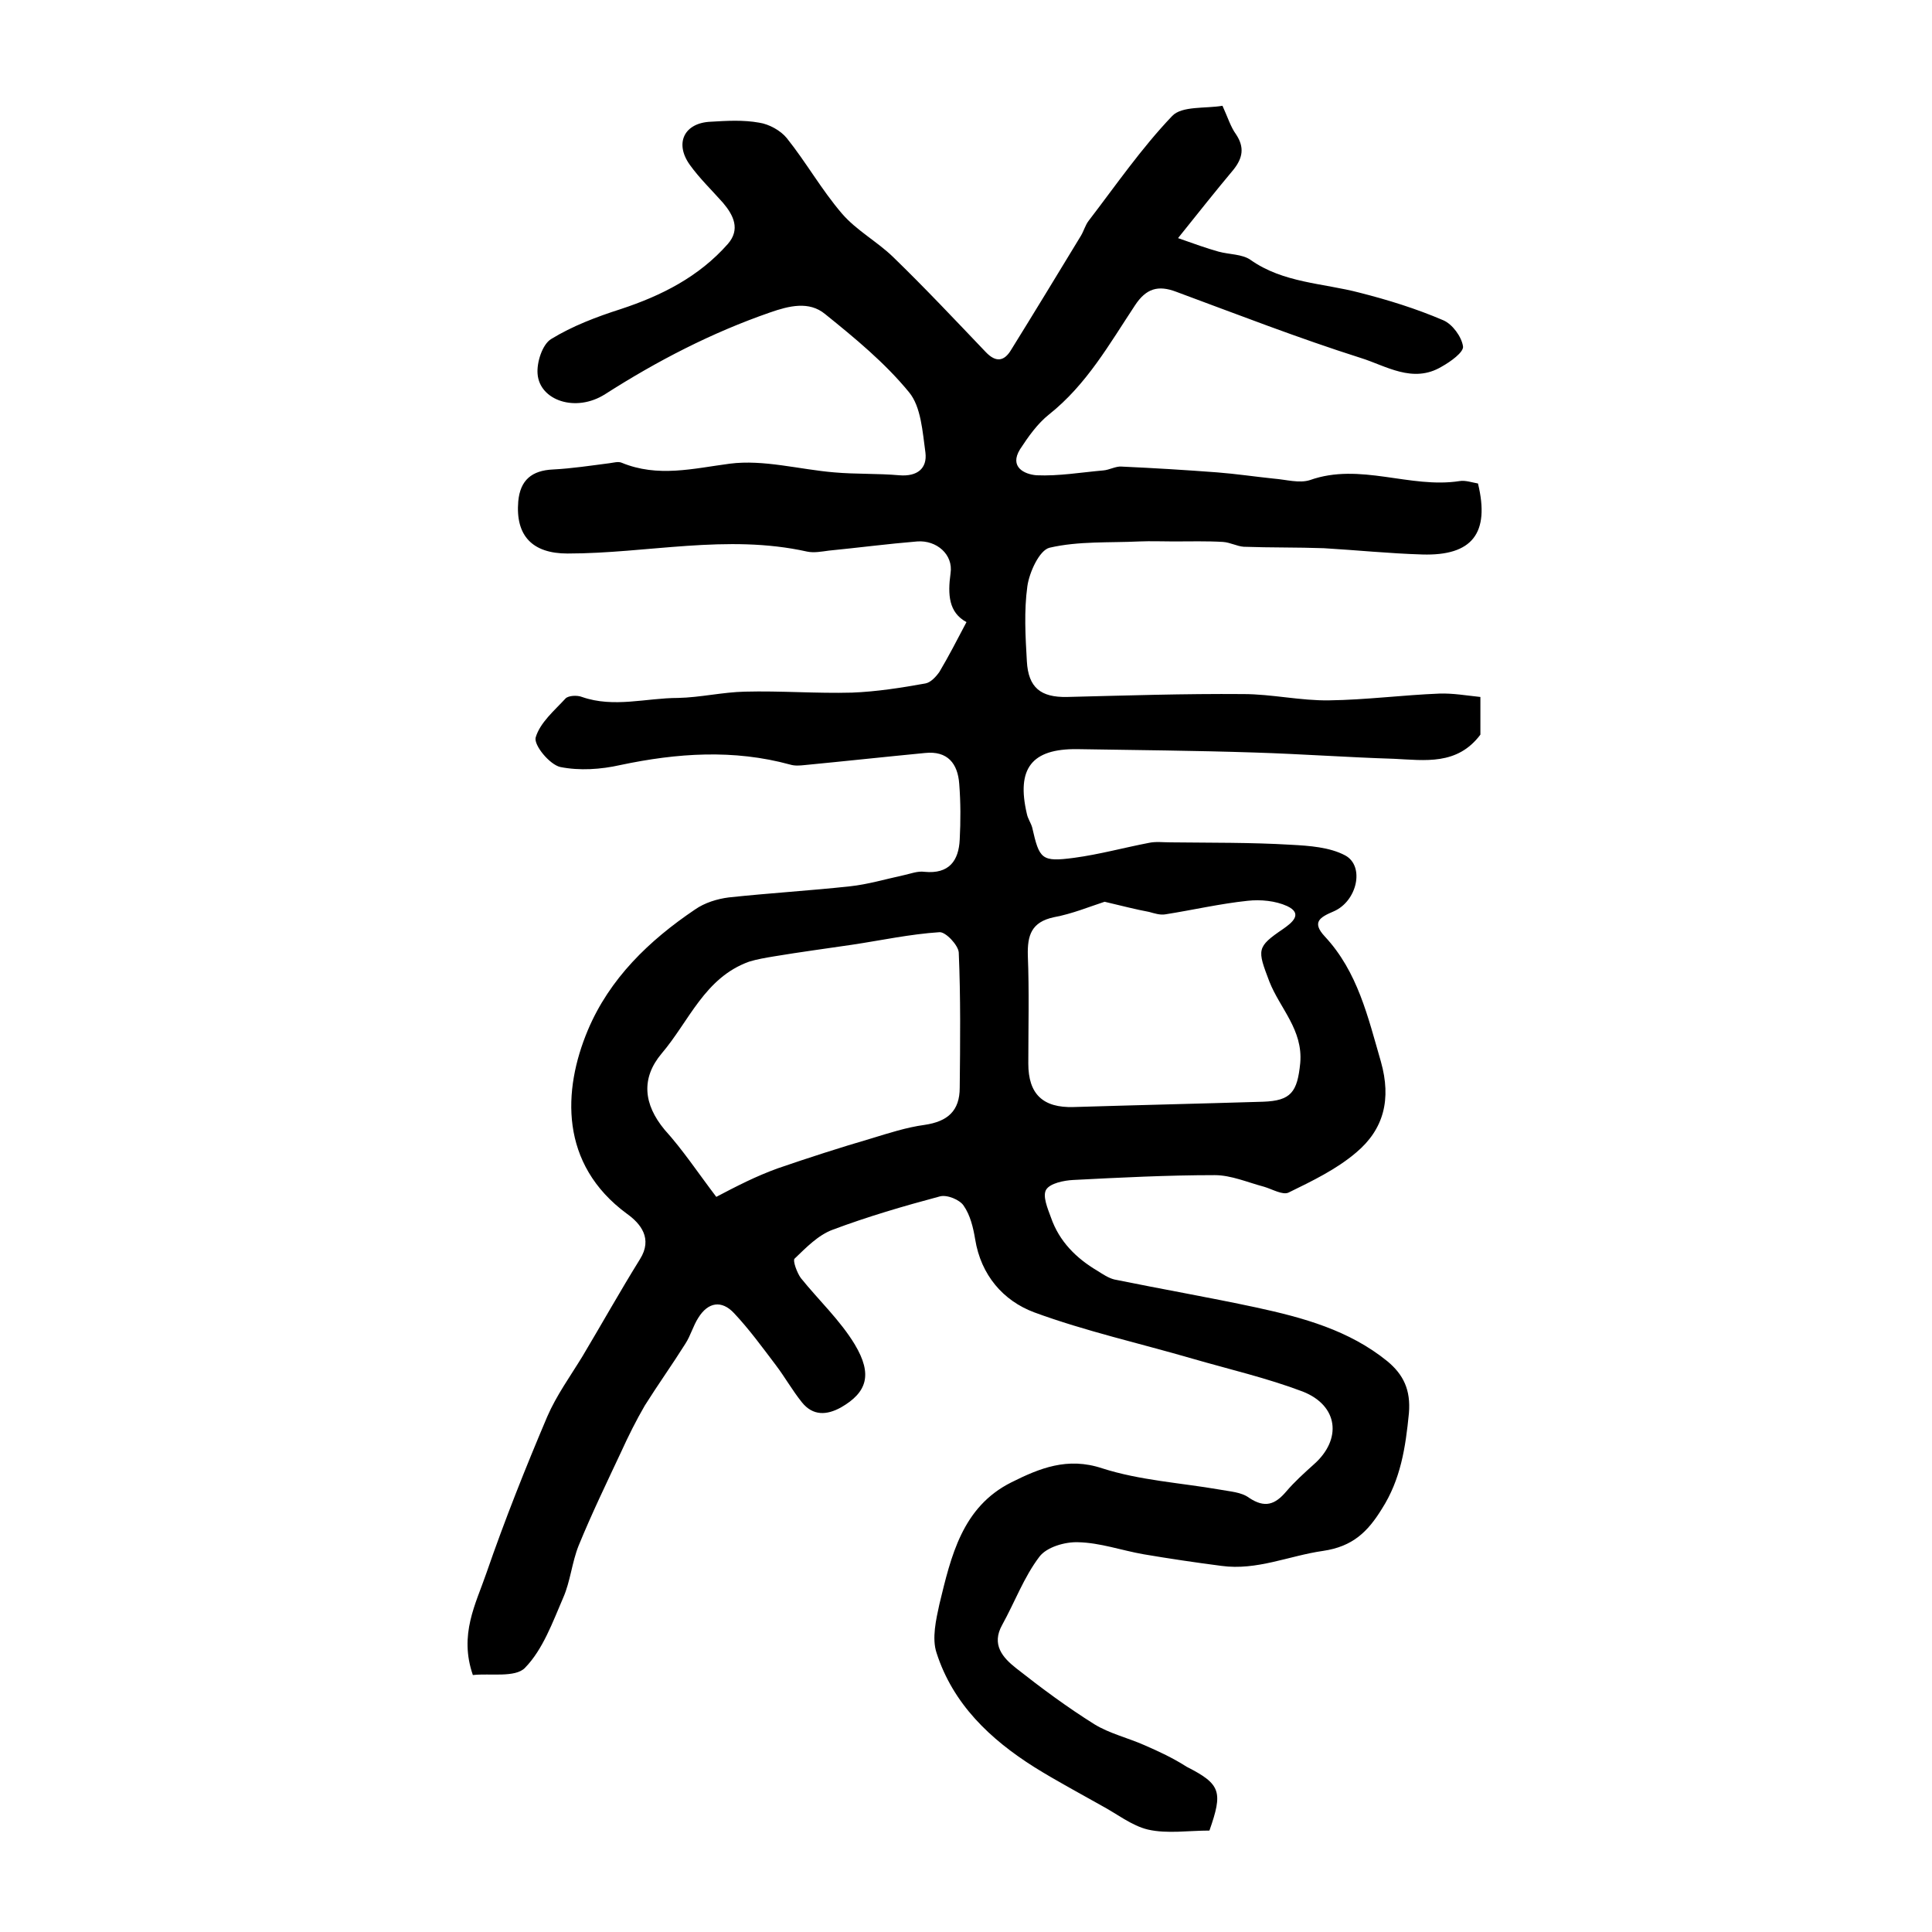<?xml version="1.0" encoding="utf-8"?>
<!-- Generator: Adobe Illustrator 22.0.0, SVG Export Plug-In . SVG Version: 6.00 Build 0)  -->
<svg version="1.1" id="图层_1" xmlns="http://www.w3.org/2000/svg" xmlns:xlink="http://www.w3.org/1999/xlink" x="0px" y="0px"
	 viewBox="0 0 400 400" style="enable-background:new 0 0 400 400;" xml:space="preserve">
<style type="text/css">
	.st0{fill:#FFFFFF;}
</style>
<g>
	
	<path d="M250.4,379c-4.4,0-8.7,0.7-12.7-0.2c-3.4-0.8-6.5-3.3-9.7-5c-4.6-2.6-9.3-5.1-13.8-7.9c-9.2-5.8-16.9-13.1-20.3-23.7
		c-1-3-0.1-6.9,0.6-10.1c2.4-9.9,4.7-20.1,14.9-25.2c5.8-2.9,11.6-5.3,18.8-2.9c7.8,2.5,16.2,3,24.3,4.4c2.1,0.4,4.5,0.5,6.1,1.7
		c3.3,2.2,5.4,1.4,7.7-1.3c1.7-2,3.7-3.8,5.7-5.6c5.9-5.2,5.1-12.2-2.3-15.1c-7.4-2.8-15.2-4.6-22.8-6.8c-11-3.2-22.2-5.7-32.8-9.6
		c-6.4-2.4-11-7.7-12.2-15.1c-0.4-2.4-1-5-2.4-7c-0.8-1.2-3.4-2.3-4.9-1.9c-7.5,2-15,4.2-22.2,6.9c-3,1.1-5.5,3.7-7.9,6
		c-0.4,0.4,0.5,2.9,1.3,4c3.7,4.6,8.2,8.8,11.2,13.8c3.7,6.2,2.5,9.9-2.9,13c-2.9,1.6-5.8,1.8-8.1-1.1c-2-2.5-3.5-5.2-5.4-7.7
		c-2.8-3.7-5.5-7.4-8.6-10.7c-2.6-2.8-5.4-2.3-7.4,0.9c-1.1,1.7-1.6,3.7-2.7,5.4c-2.7,4.3-5.7,8.5-8.4,12.8
		c-1.8,3.1-3.4,6.3-4.9,9.6c-3,6.4-6.1,12.8-8.8,19.4c-1.4,3.5-1.7,7.4-3.2,10.8c-2.2,5.1-4.2,10.7-7.9,14.5
		c-2,2.1-7.3,1.1-10.8,1.5c-2.9-8.4,0.6-14.7,2.8-21.1c3.8-11,8.1-21.8,12.6-32.4c1.9-4.4,4.8-8.4,7.3-12.5
		c4-6.7,7.8-13.5,11.9-20.1c2.7-4.3,0.1-7.4-2.7-9.4c-14-10.3-13.3-25.6-8.1-38c4.5-10.7,12.7-18.6,22.2-25c2-1.4,4.6-2.2,7-2.5
		c8.4-0.9,16.8-1.4,25.1-2.3c3.7-0.4,7.4-1.5,11.1-2.3c1.4-0.3,2.9-0.9,4.3-0.7c5.1,0.5,7.1-2.3,7.3-6.7c0.2-3.8,0.2-7.7-0.1-11.5
		c-0.3-4.2-2.4-6.9-7.1-6.4c-8.3,0.8-16.6,1.7-24.9,2.5c-1,0.1-2,0.2-3-0.1c-11.7-3.2-23.4-2.4-35.2,0.1c-4,0.9-8.4,1.2-12.4,0.4
		c-2.2-0.5-5.5-4.5-5.1-6.1c0.9-3.1,3.9-5.6,6.2-8.1c0.6-0.6,2.4-0.7,3.4-0.3c6.6,2.3,13.3,0.2,19.9,0.2c4.6-0.1,9.2-1.2,13.8-1.3
		c7.4-0.2,14.8,0.4,22.2,0.2c5.1-0.2,10.2-1,15.2-1.9c1.1-0.2,2.2-1.4,2.9-2.4c1.9-3.2,3.6-6.5,5.6-10.3c-3.7-2-3.9-5.7-3.3-10.1
		c0.6-3.9-2.9-6.9-6.9-6.6c-6.1,0.5-12.2,1.3-18.3,1.9c-1.5,0.2-3.1,0.5-4.5,0.2c-16.6-3.7-33.1,0.4-49.6,0.4
		c-7.3,0-10.8-3.7-10.2-10.8c0.4-4.4,2.8-6.4,7.2-6.6c3.9-0.2,7.8-0.8,11.7-1.3c0.8-0.1,1.8-0.4,2.5-0.1c7.5,3.1,14.8,1.2,22.4,0.2
		c7-0.9,14.4,1.2,21.6,1.8c4.5,0.4,9,0.2,13.5,0.6c3.7,0.3,5.8-1.4,5.4-4.7c-0.6-4.3-0.9-9.5-3.4-12.5c-5-6.1-11.2-11.2-17.4-16.2
		c-3.3-2.7-7.4-1.7-11.4-0.3c-12.1,4.2-23.3,10-34.1,16.9c-6.1,3.9-13.6,1.3-14-4.2c-0.2-2.4,1-6.1,2.8-7.2
		c4.4-2.7,9.4-4.6,14.4-6.2c8.5-2.8,16.2-6.7,22.2-13.5c2.6-3,1.2-5.9-1-8.5c-2.3-2.6-4.9-5.1-6.9-7.9c-3.2-4.5-1.1-8.7,4.4-8.9
		c3.3-0.2,6.7-0.4,10,0.2c2,0.3,4.4,1.6,5.7,3.2c4,5,7.2,10.7,11.4,15.6c3,3.5,7.3,5.8,10.6,9c6.6,6.4,12.9,13.1,19.2,19.7
		c2.1,2.2,3.8,1.9,5.2-0.4c4.9-7.9,9.7-15.8,14.5-23.7c0.6-1,0.9-2.2,1.6-3.1c5.6-7.3,10.9-15,17.3-21.7c2-2.1,6.9-1.5,10.4-2.1
		c1.1,2.4,1.7,4.4,2.8,5.9c1.8,2.7,1.4,4.9-0.5,7.3c-3.6,4.3-7.1,8.7-11.5,14.2c3.4,1.2,5.9,2.1,8.4,2.8c2.2,0.6,4.9,0.5,6.6,1.7
		c6.8,4.8,15,4.8,22.6,6.8c5.9,1.5,11.7,3.3,17.3,5.7c1.9,0.8,3.8,3.4,4.1,5.4c0.2,1.2-2.6,3.2-4.4,4.2c-6,3.6-11.6-0.2-16.8-1.8
		c-12.9-4.1-25.5-9-38.2-13.7c-3.7-1.4-6.2-0.7-8.5,2.8c-5.3,8-10,16.4-17.8,22.6c-2.4,1.9-4.3,4.6-6,7.2c-2.3,3.7,0.9,5.2,3.4,5.4
		c4.6,0.2,9.2-0.6,13.8-1c1.3-0.1,2.6-0.9,3.8-0.8c6.6,0.3,13.2,0.7,19.8,1.2c3.9,0.3,7.9,0.9,11.8,1.3c2.5,0.2,5.2,1,7.4,0.3
		c10.4-3.7,20.7,1.8,31,0.2c1.2-0.2,2.6,0.3,3.8,0.5c2.5,10.3-1.2,15-11.5,14.7c-6.8-0.2-13.6-0.9-20.4-1.3
		c-5.5-0.2-11.1-0.1-16.6-0.3c-1.4-0.1-2.8-0.9-4.3-1c-3.4-0.2-6.8-0.1-10.2-0.1c-2.4,0-4.7-0.1-7.1,0c-6.2,0.3-12.6-0.1-18.6,1.3
		c-2.1,0.5-4.2,5.1-4.6,8c-0.7,5.1-0.4,10.3-0.1,15.5c0.3,5.5,2.9,7.5,8.3,7.4c12.2-0.3,24.3-0.7,36.5-0.6c5.9,0,11.9,1.4,17.8,1.3
		c7.6-0.1,15.2-1.1,22.8-1.4c2.8-0.1,5.6,0.4,8.5,0.7c0,3,0,5.7,0,7.8c-4.8,6.4-11.5,5.3-17.9,5c-9.6-0.3-19.2-1-28.9-1.3
		c-12.2-0.4-24.5-0.5-36.7-0.7c-9.4-0.1-12.6,4-10.4,13.4c0.2,1,0.8,1.8,1.1,2.8c1.5,6.6,1.9,7.2,8.7,6.3c5.2-0.7,10.3-2.1,15.5-3.1
		c1.4-0.3,2.9-0.1,4.4-0.1c8.3,0.1,16.7,0,25,0.5c3.8,0.2,8,0.5,11.2,2.2c4.1,2.2,2.5,9.5-2.4,11.6c-2.8,1.2-4.6,2.2-1.8,5.2
		c6.8,7.3,8.9,16.6,11.6,25.9c2.2,7.8,0.6,14-5.1,18.8c-4.1,3.5-9.1,5.9-14,8.3c-1.2,0.6-3.4-0.7-5.1-1.2c-3.4-0.9-6.8-2.4-10.2-2.4
		c-9.8,0-19.6,0.5-29.3,1c-2,0.1-4.8,0.7-5.6,2c-0.8,1.3,0.3,3.9,1,5.8c1.7,4.9,5.2,8.4,9.6,11c1.1,0.7,2.3,1.5,3.5,1.8
		c9.8,2,19.6,3.7,29.4,5.8c9.7,2.1,19.2,4.7,27.1,11.1c3.4,2.8,4.9,6,4.5,10.8c-0.7,7.1-1.7,13.7-5.6,19.8c-2.9,4.7-6,7.8-12.2,8.7
		c-7,1-13.7,4.1-21,3.1c-5.4-0.7-10.8-1.5-16.1-2.4c-4.6-0.8-9-2.4-13.6-2.5c-2.7-0.1-6.5,1-8,3c-3.2,4.2-5.1,9.4-7.7,14.1
		c-2.3,4.1,0.1,6.8,2.9,9c5.2,4.1,10.6,8.1,16.2,11.6c3.1,1.9,6.9,2.8,10.3,4.3c3,1.3,6,2.7,8.8,4.5
		C252.8,369.4,253.2,371,250.4,379z M148.3,247.8c1.7-0.9,4-2.1,6.3-3.2c2.1-1,4.2-1.9,6.4-2.7c6.4-2.2,12.9-4.3,19.4-6.2
		c3.6-1.1,7.3-2.3,11-2.8c4.8-0.7,7.3-2.9,7.3-7.7c0.1-9.3,0.2-18.7-0.2-28c-0.1-1.5-2.7-4.3-4-4.2c-6.1,0.4-12.1,1.7-18.1,2.6
		c-5.4,0.8-10.7,1.5-16.1,2.4c-1.8,0.3-3.6,0.6-5.2,1.1c-9.2,3.3-12.4,12.3-18.1,19c-4.3,5.1-3.8,10.5,0.6,15.8
		C141.4,238.1,144.5,242.8,148.3,247.8z M228.7,186.7c-3.1,1-6.7,2.5-10.5,3.2c-4.7,1-5.5,3.8-5.4,7.9c0.3,7.5,0.1,14.9,0.1,22.4
		c0,6.3,3,9.2,9.4,9c13.1-0.4,26.1-0.7,39.2-1.1c5.8-0.2,7.1-2,7.7-8c0.6-6.9-4.2-11.3-6.4-16.9c-2.5-6.6-2.7-7.1,2.9-10.9
		c1.7-1.2,4.2-3.1,0.8-4.7c-2.4-1.1-5.5-1.4-8.2-1.1c-5.7,0.6-11.3,1.9-17,2.8c-1.1,0.2-2.3-0.2-3.4-0.5
		C235.2,188.3,232.5,187.6,228.7,186.7z"/>
	
	
</g>
</svg>
